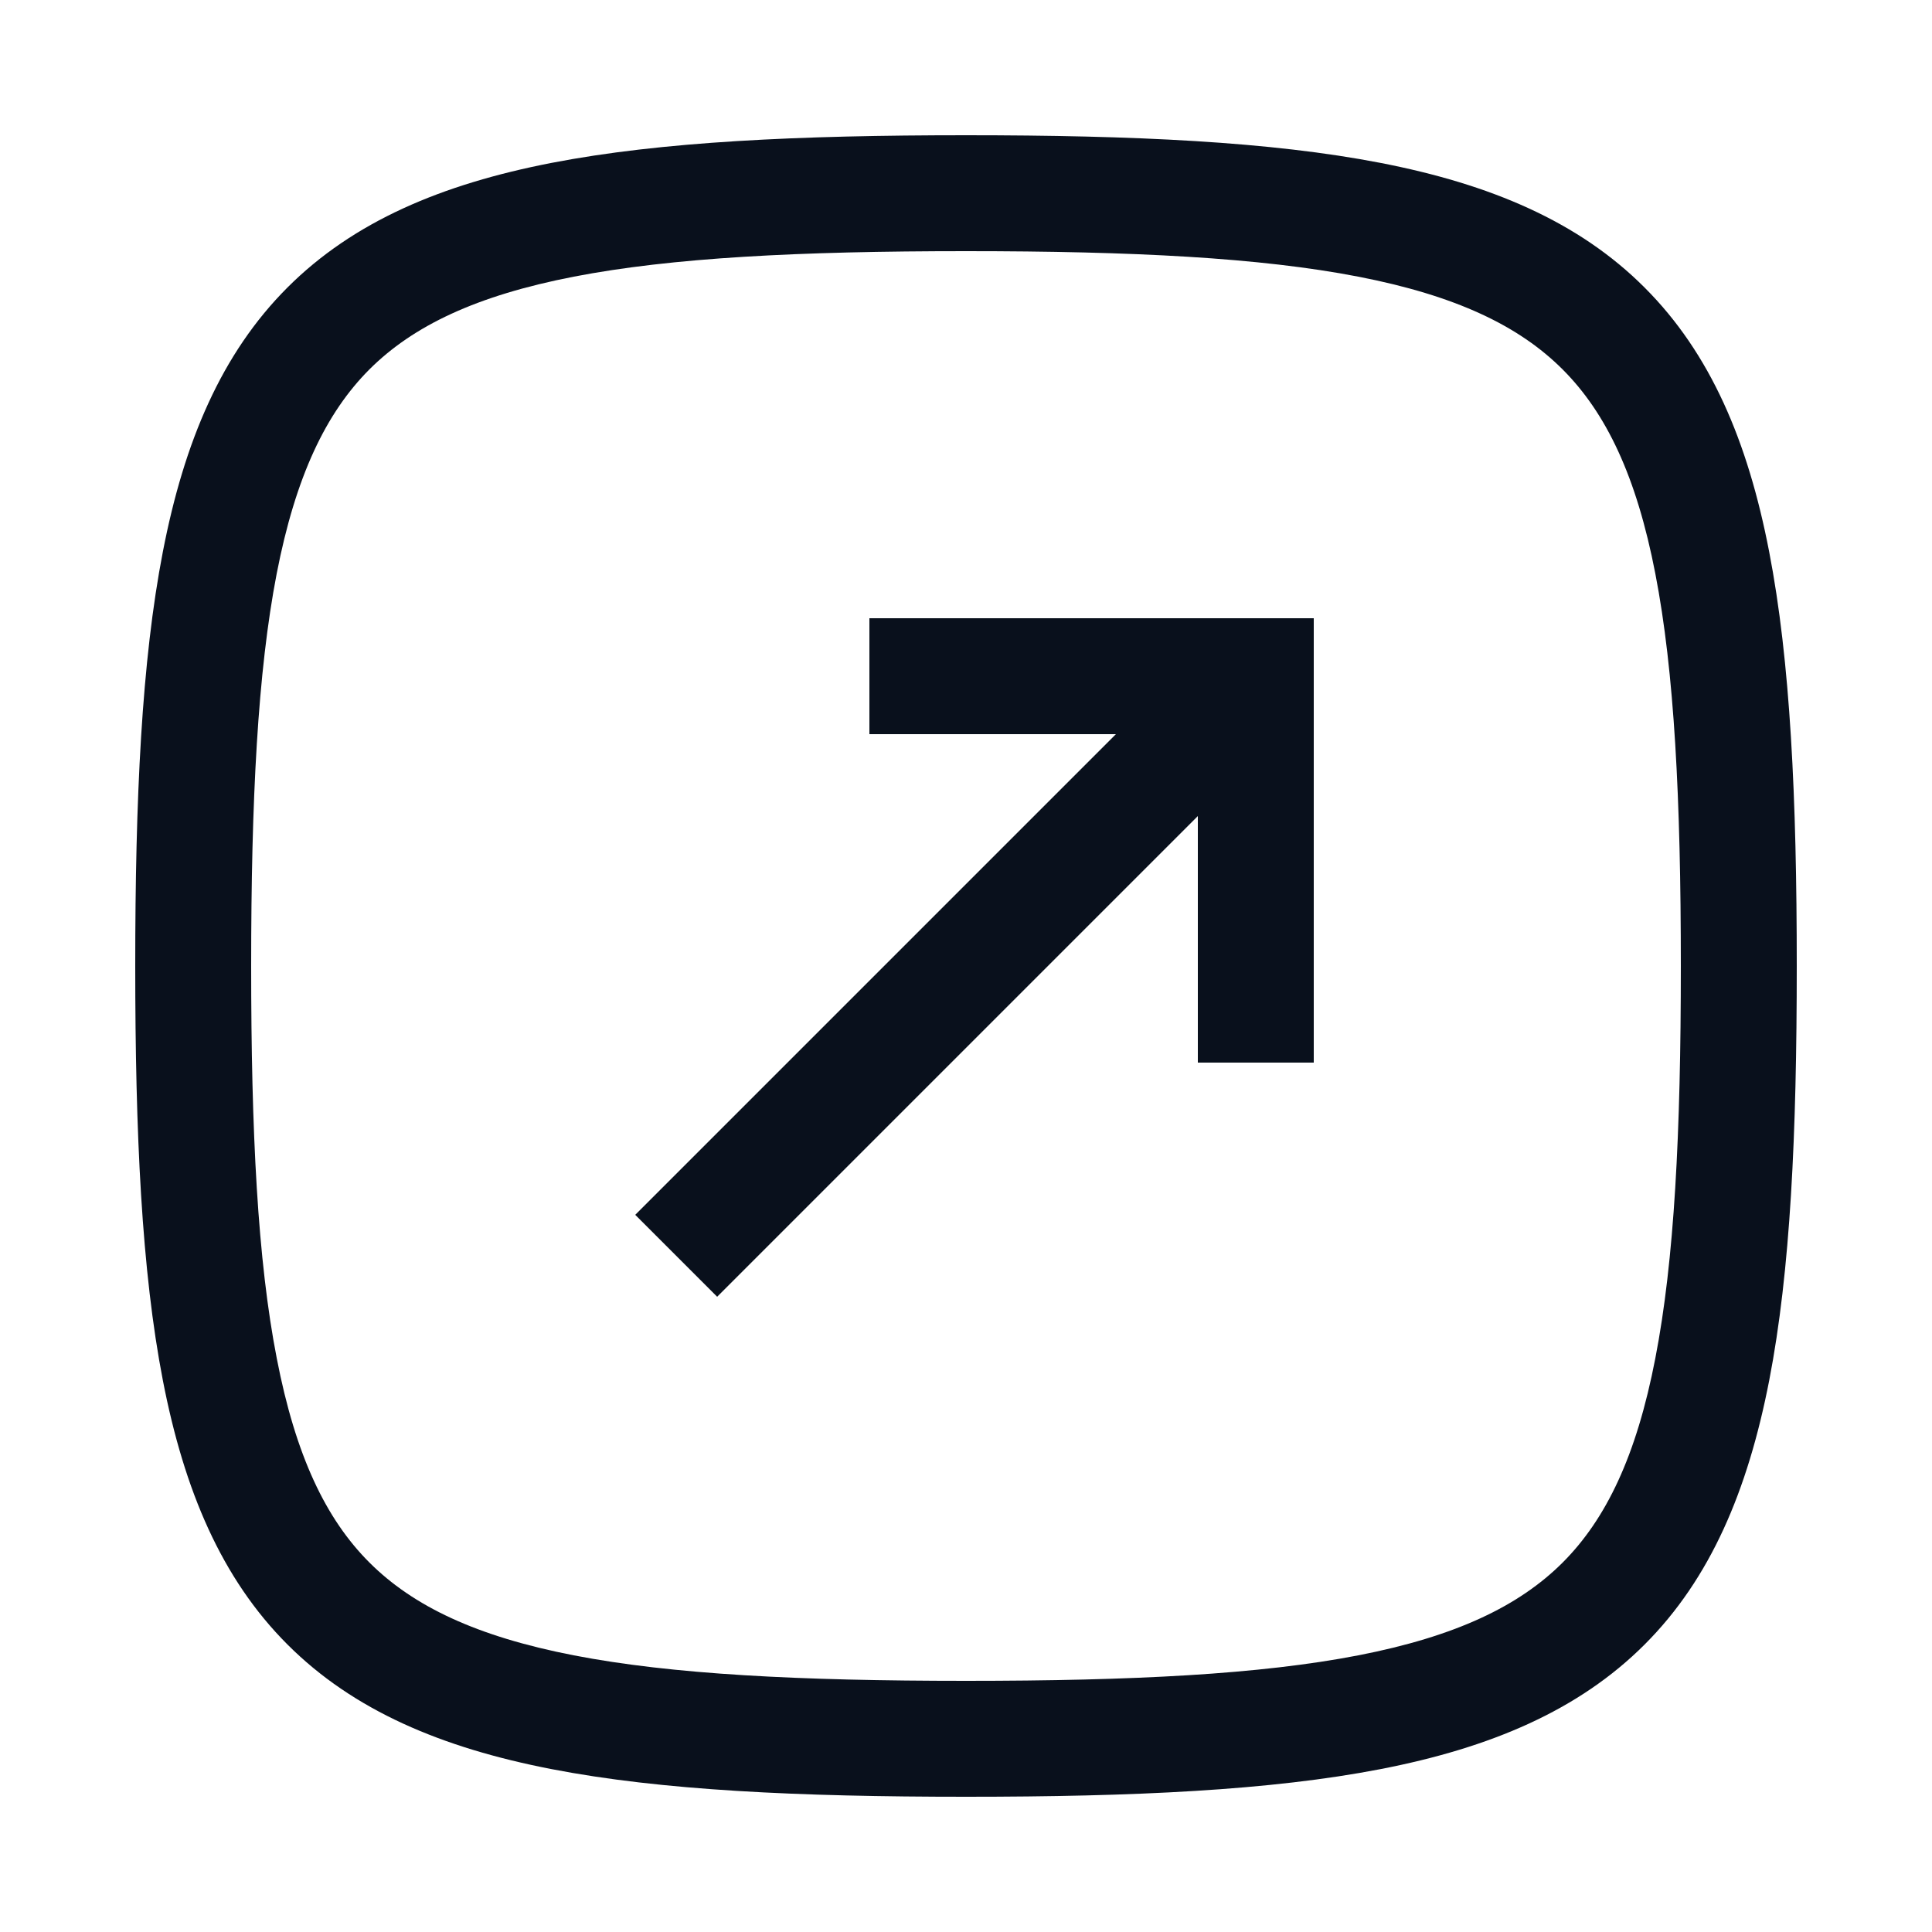 <svg
  xmlns="http://www.w3.org/2000/svg"
  width="20"
  height="20"
  fill="none"
  viewBox="0 0 20 20"
>
  <path
    fill="#09101C"
    fill-rule="evenodd"
    d="M2.6 10c0-1.727.068-3.046.264-4.06.196-1.01.51-1.665.96-2.116.452-.451 1.106-.764 2.116-.96C6.955 2.667 8.273 2.6 10 2.6c1.728 0 3.046.067 4.061.264 1.01.196 1.664.509 2.115.96.451.451.765 1.106.96 2.115.197 1.015.264 2.334.264 4.061 0 1.727-.067 3.046-.264 4.06-.195 1.01-.509 1.665-.96 2.116-.451.45-1.106.764-2.115.96-1.015.197-2.333.264-4.06.264-1.728 0-3.046-.067-4.061-.264-1.01-.196-1.664-.51-2.115-.96-.452-.451-.765-1.106-.96-2.115C2.667 13.046 2.6 11.727 2.6 10ZM10 1.4c-1.739 0-3.154.066-4.289.286-1.14.221-2.053.608-2.735 1.29-.682.682-1.069 1.594-1.29 2.735C1.466 6.846 1.4 8.26 1.4 10c0 1.74.066 3.154.286 4.29.221 1.14.608 2.052 1.29 2.734.682.682 1.594 1.069 2.735 1.29 1.135.22 2.55.286 4.29.286 1.739 0 3.154-.066 4.289-.286 1.14-.221 2.053-.608 2.735-1.29.682-.682 1.068-1.594 1.29-2.735.22-1.135.285-2.55.285-4.289 0-1.74-.066-3.154-.286-4.29-.22-1.14-.607-2.052-1.29-2.734-.681-.682-1.594-1.069-2.735-1.29C13.155 1.466 11.74 1.4 10 1.4ZM9 7.6h2.552l-4.976 4.976.848.848L12.4 8.448V11h1.2V6.4H9v1.2Z"
    clip-rule="evenodd"
  />
</svg>
